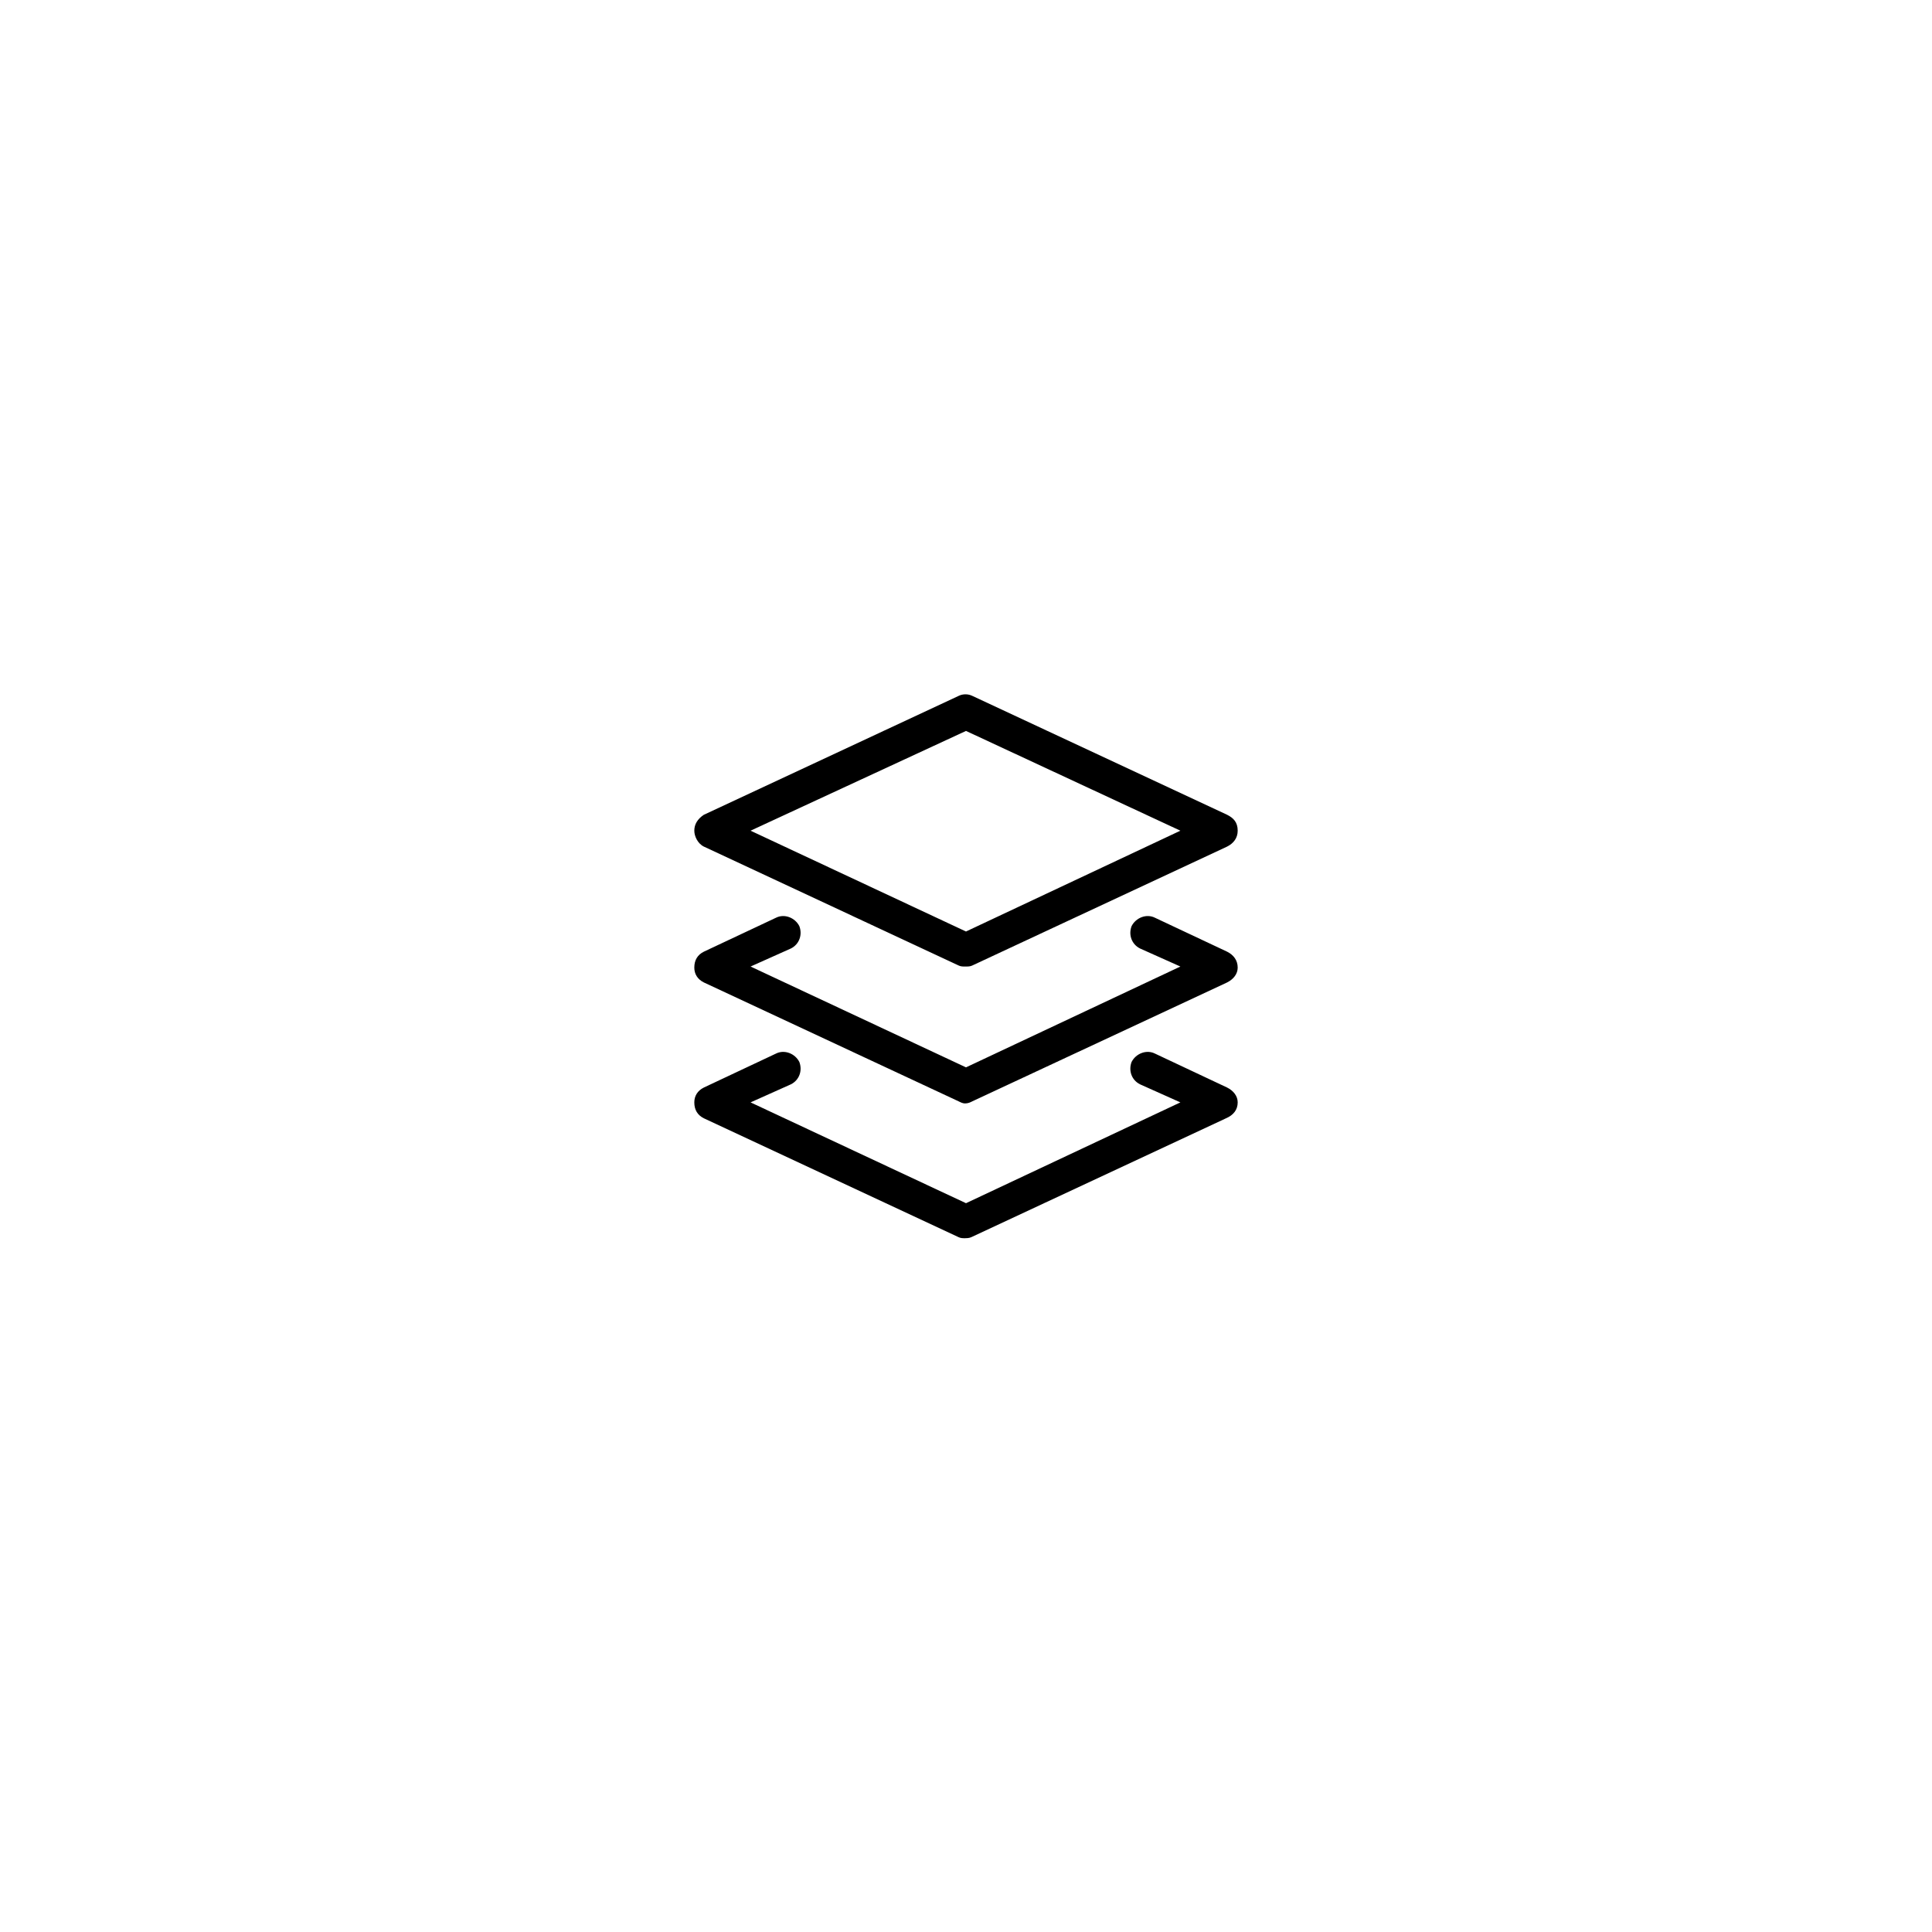 <?xml version="1.0" encoding="utf-8"?>
<svg xmlns="http://www.w3.org/2000/svg" fill="none" height="100%" overflow="visible" preserveAspectRatio="none" style="display: block;" viewBox="0 0 110 110" width="100%">
<g id="icon">
<rect fill="white" fill-opacity="0.6" height="109" id="Rectangle" rx="15.5" stroke="white" width="109" x="0.5" y="0.5"/>
<g filter="url(#filter0_dddddd_0_22)" id="Rectangle_2">
<rect fill="white" height="68.75" rx="12" width="68.75" x="20.625" y="20.625"/>
</g>
<path d="M40.075 48.202C39.712 48.021 39.531 47.598 39.531 47.296C39.531 46.933 39.712 46.631 40.075 46.389L54.577 39.622C54.819 39.501 55.121 39.501 55.362 39.622L69.865 46.389C70.227 46.571 70.469 46.812 70.469 47.296C70.469 47.719 70.227 48.021 69.865 48.202L55.362 54.97C55.242 55.03 55.121 55.03 54.94 55.03C54.819 55.03 54.698 55.03 54.577 54.97L40.075 48.202ZM55 41.616L42.734 47.296L55 53.036L67.206 47.296L55 41.616ZM69.865 54.184C70.227 54.365 70.469 54.668 70.469 55.091C70.469 55.453 70.227 55.755 69.865 55.937L55.362 62.704C55.242 62.765 55.121 62.825 54.94 62.825C54.819 62.825 54.698 62.765 54.577 62.704L40.075 55.937C39.712 55.755 39.531 55.453 39.531 55.091C39.531 54.668 39.712 54.365 40.075 54.184L44.184 52.251C44.667 52.009 45.272 52.251 45.513 52.734C45.695 53.218 45.513 53.761 45.03 54.003L42.734 55.03L55 60.771L67.206 55.03L64.91 54.003C64.426 53.761 64.245 53.218 64.426 52.734C64.668 52.251 65.272 52.009 65.756 52.251L69.865 54.184ZM69.865 61.919C70.227 62.1 70.469 62.402 70.469 62.765C70.469 63.188 70.227 63.49 69.804 63.671L55.302 70.439C55.181 70.499 55 70.499 54.94 70.499C54.819 70.499 54.698 70.499 54.577 70.439L40.075 63.671C39.712 63.49 39.531 63.188 39.531 62.765C39.531 62.402 39.712 62.1 40.075 61.919L44.184 59.985C44.667 59.743 45.272 59.985 45.513 60.468C45.695 60.952 45.513 61.496 45.03 61.737L42.734 62.765L55 68.505L67.206 62.765L64.91 61.737C64.426 61.496 64.245 60.952 64.426 60.468C64.668 59.985 65.272 59.743 65.756 59.985L69.865 61.919Z" fill="black" id=""/>
</g>
<defs>
<filter color-interpolation-filters="sRGB" filterUnits="userSpaceOnUse" height="93.327" id="filter0_dddddd_0_22" width="88.75" x="10.625" y="16.048">
<feFlood flood-opacity="0" result="BackgroundImageFix"/>
<feColorMatrix in="SourceAlpha" result="hardAlpha" type="matrix" values="0 0 0 0 0 0 0 0 0 0 0 0 0 0 0 0 0 0 127 0"/>
<feOffset dy="0.796"/>
<feGaussianBlur stdDeviation="0.398"/>
<feColorMatrix type="matrix" values="0 0 0 0 0 0 0 0 0 0 0 0 0 0 0 0 0 0 0.024 0"/>
<feBlend in2="BackgroundImageFix" mode="normal" result="effect1_dropShadow_0_22"/>
<feColorMatrix in="SourceAlpha" result="hardAlpha" type="matrix" values="0 0 0 0 0 0 0 0 0 0 0 0 0 0 0 0 0 0 127 0"/>
<feOffset dy="2.415"/>
<feGaussianBlur stdDeviation="1.207"/>
<feColorMatrix type="matrix" values="0 0 0 0 0 0 0 0 0 0 0 0 0 0 0 0 0 0 0.024 0"/>
<feBlend in2="effect1_dropShadow_0_22" mode="normal" result="effect2_dropShadow_0_22"/>
<feColorMatrix in="SourceAlpha" result="hardAlpha" type="matrix" values="0 0 0 0 0 0 0 0 0 0 0 0 0 0 0 0 0 0 127 0"/>
<feOffset dy="6.383"/>
<feGaussianBlur stdDeviation="3.191"/>
<feColorMatrix type="matrix" values="0 0 0 0 0 0 0 0 0 0 0 0 0 0 0 0 0 0 0.024 0"/>
<feBlend in2="effect2_dropShadow_0_22" mode="normal" result="effect3_dropShadow_0_22"/>
<feColorMatrix in="SourceAlpha" result="hardAlpha" type="matrix" values="0 0 0 0 0 0 0 0 0 0 0 0 0 0 0 0 0 0 127 0"/>
<feOffset dy="10"/>
<feGaussianBlur stdDeviation="5"/>
<feColorMatrix type="matrix" values="0 0 0 0 0 0 0 0 0 0 0 0 0 0 0 0 0 0 0.024 0"/>
<feBlend in2="effect3_dropShadow_0_22" mode="normal" result="effect4_dropShadow_0_22"/>
<feColorMatrix in="SourceAlpha" result="hardAlpha" type="matrix" values="0 0 0 0 0 0 0 0 0 0 0 0 0 0 0 0 0 0 127 0"/>
<feOffset dy="-0.602"/>
<feGaussianBlur stdDeviation="0.301"/>
<feColorMatrix type="matrix" values="0 0 0 0 0 0 0 0 0 0 0 0 0 0 0 0 0 0 0.024 0"/>
<feBlend in2="effect4_dropShadow_0_22" mode="normal" result="effect5_dropShadow_0_22"/>
<feColorMatrix in="SourceAlpha" result="hardAlpha" type="matrix" values="0 0 0 0 0 0 0 0 0 0 0 0 0 0 0 0 0 0 127 0"/>
<feOffset dy="-2.289"/>
<feGaussianBlur stdDeviation="1.144"/>
<feColorMatrix type="matrix" values="0 0 0 0 0 0 0 0 0 0 0 0 0 0 0 0 0 0 0.024 0"/>
<feBlend in2="effect5_dropShadow_0_22" mode="normal" result="effect6_dropShadow_0_22"/>
<feBlend in="SourceGraphic" in2="effect6_dropShadow_0_22" mode="normal" result="shape"/>
</filter>
</defs>
</svg>